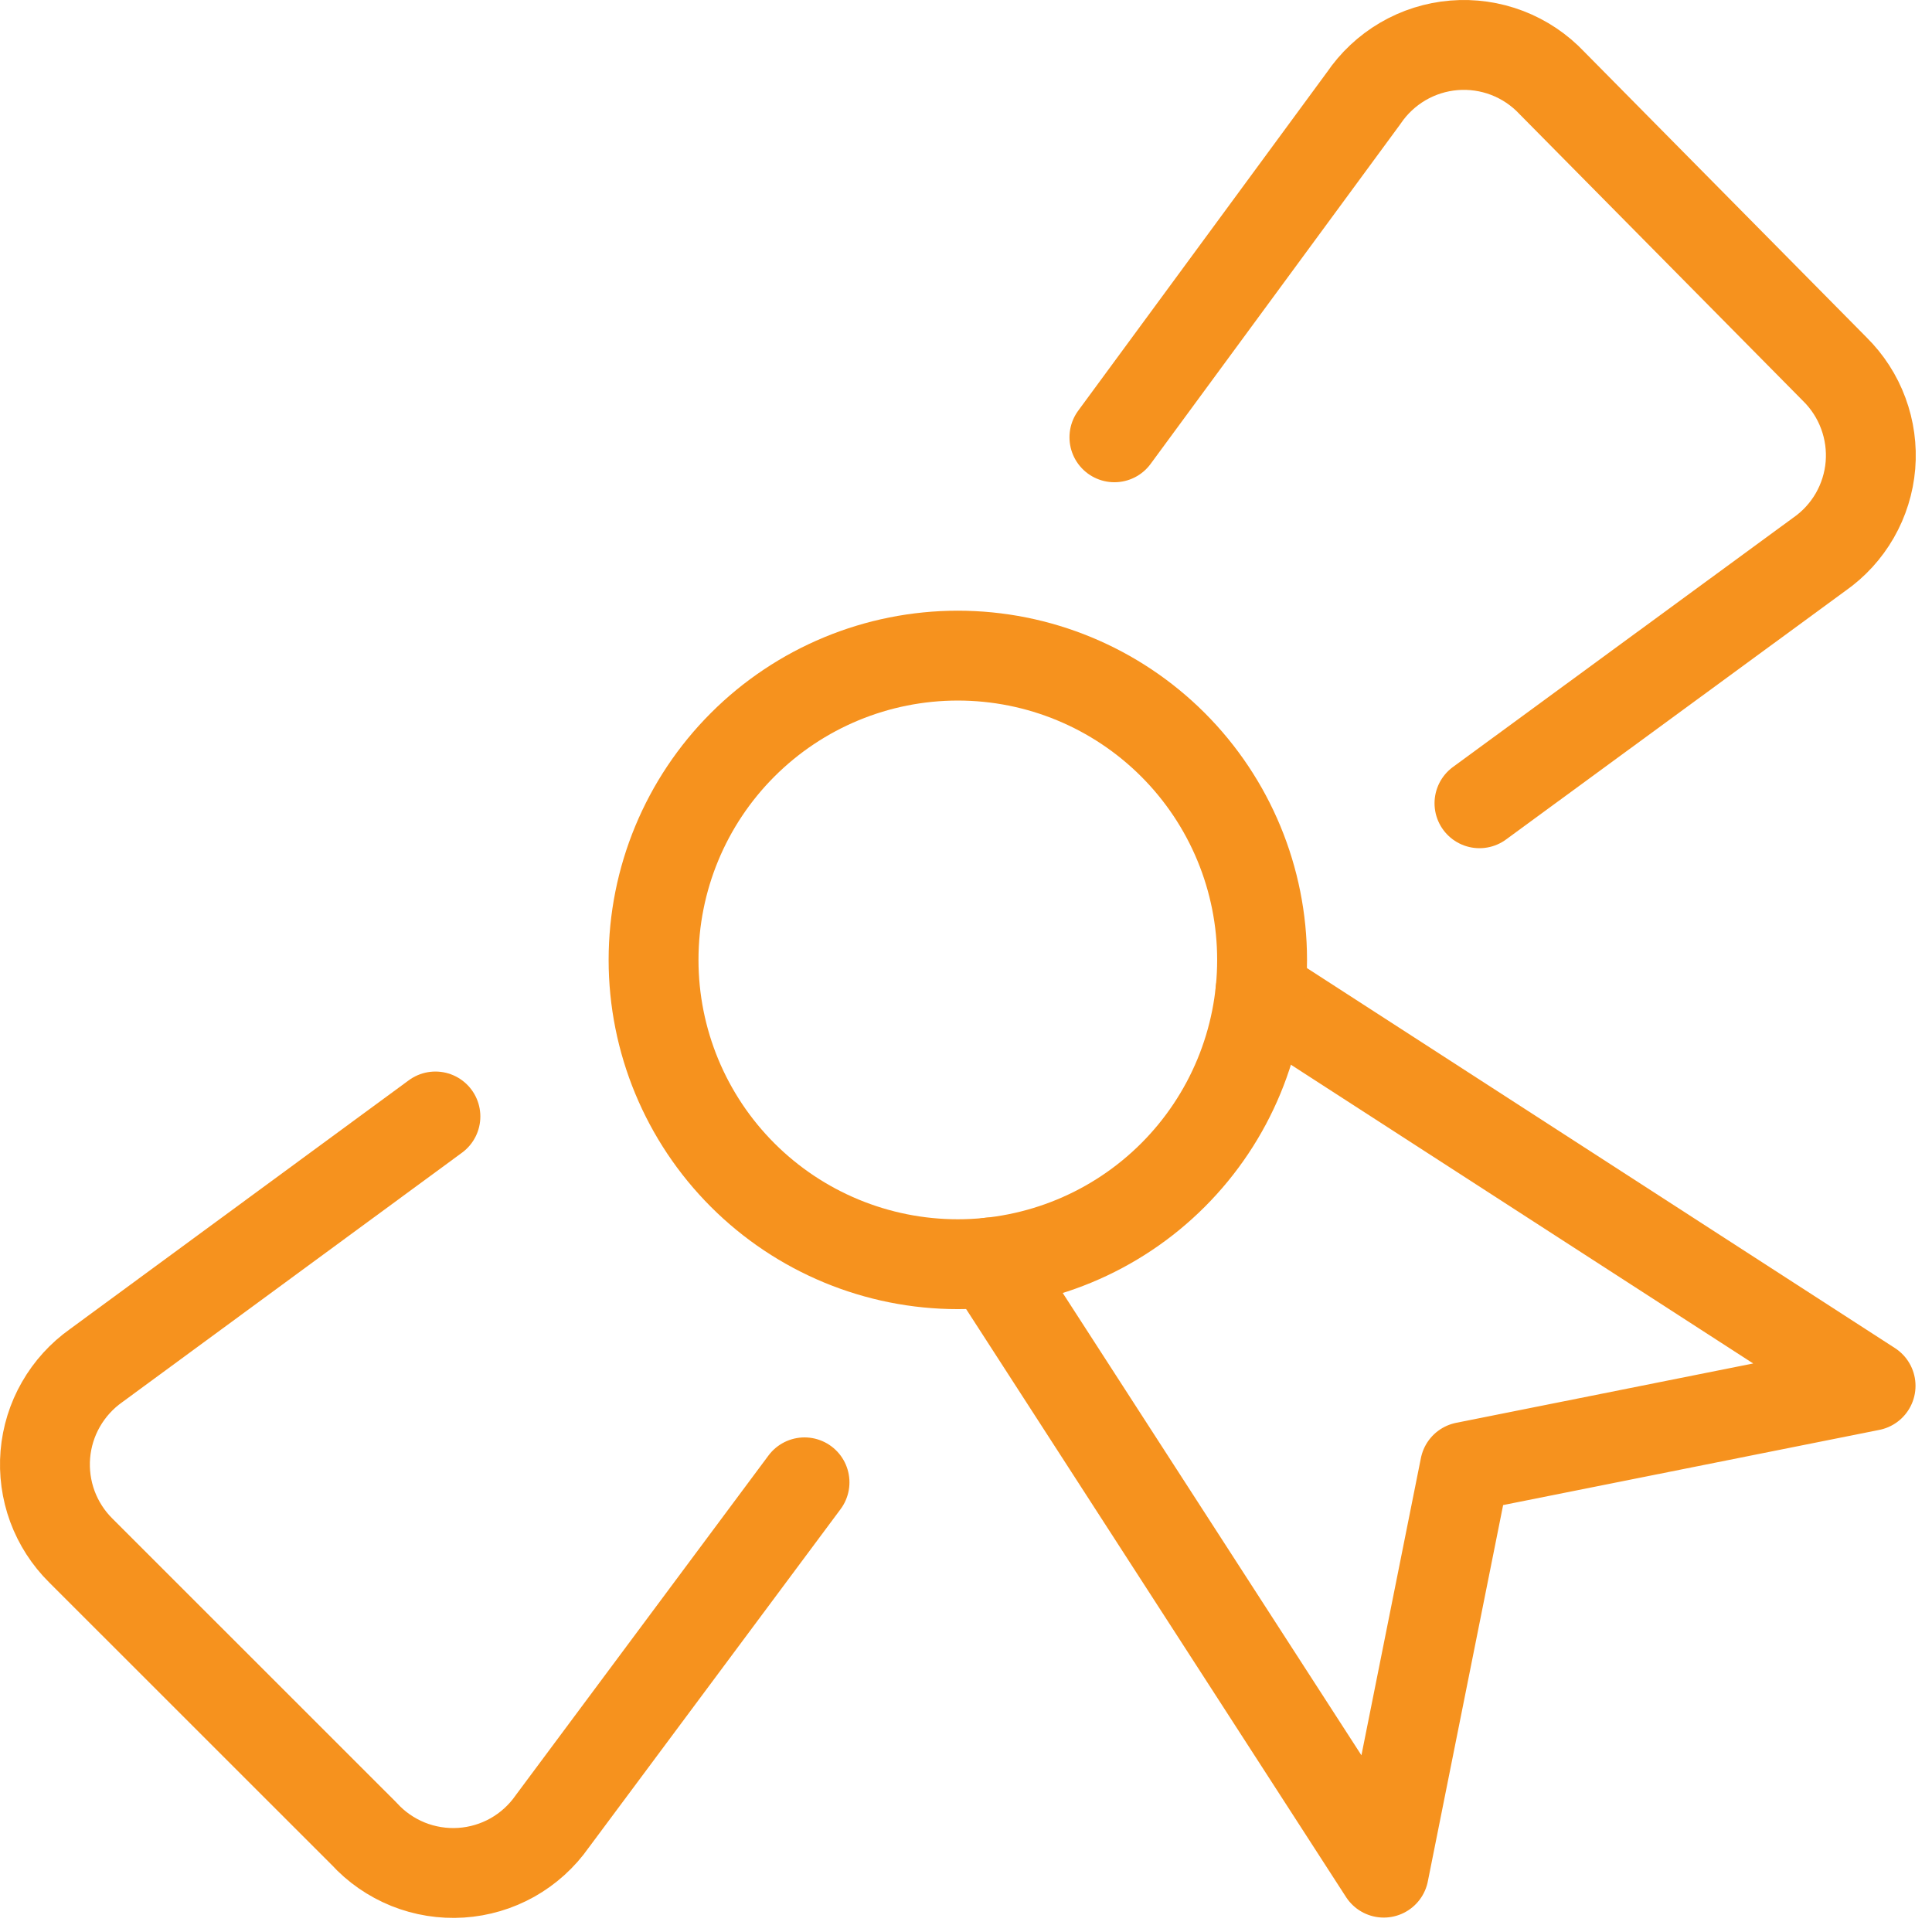 <svg width="43" height="43" viewBox="0 0 43 43" fill="none" xmlns="http://www.w3.org/2000/svg">
<path d="M9.691 24.849L2.141 30.393C1.82 30.62 1.552 30.915 1.356 31.257C1.16 31.598 1.042 31.979 1.009 32.371C0.977 32.764 1.03 33.158 1.166 33.528C1.303 33.897 1.518 34.232 1.798 34.509L8.102 40.811C8.373 41.109 8.709 41.341 9.082 41.492C9.456 41.642 9.859 41.707 10.261 41.681C10.663 41.655 11.054 41.539 11.405 41.342C11.756 41.144 12.059 40.87 12.29 40.54L17.906 32.992M32.928 17.878L40.494 12.335C40.817 12.109 41.086 11.814 41.282 11.473C41.478 11.131 41.597 10.75 41.63 10.357C41.662 9.964 41.608 9.569 41.471 9.2C41.335 8.83 41.118 8.495 40.838 8.218L34.538 1.844C34.261 1.55 33.921 1.323 33.544 1.178C33.168 1.034 32.763 0.976 32.361 1.009C31.959 1.042 31.569 1.165 31.221 1.369C30.873 1.573 30.575 1.853 30.349 2.187L24.803 9.733M22.024 28.099L30.798 41.679L32.605 32.648L41.633 30.844L28.053 22.068" stroke="#F6921E" stroke-width="2" stroke-linecap="round" stroke-linejoin="round"/>
<path d="M14.546 21.364C14.546 23.161 15.259 24.883 16.529 26.153C17.799 27.423 19.522 28.137 21.318 28.137C23.114 28.137 24.837 27.423 26.107 26.153C27.377 24.883 28.09 23.161 28.09 21.364C28.09 19.568 27.377 17.846 26.107 16.576C24.837 15.306 23.114 14.592 21.318 14.592C19.522 14.592 17.799 15.306 16.529 16.576C15.259 17.846 14.546 19.568 14.546 21.364Z" stroke="#F6921E" stroke-width="2" stroke-linecap="round" stroke-linejoin="round"/>
</svg>
